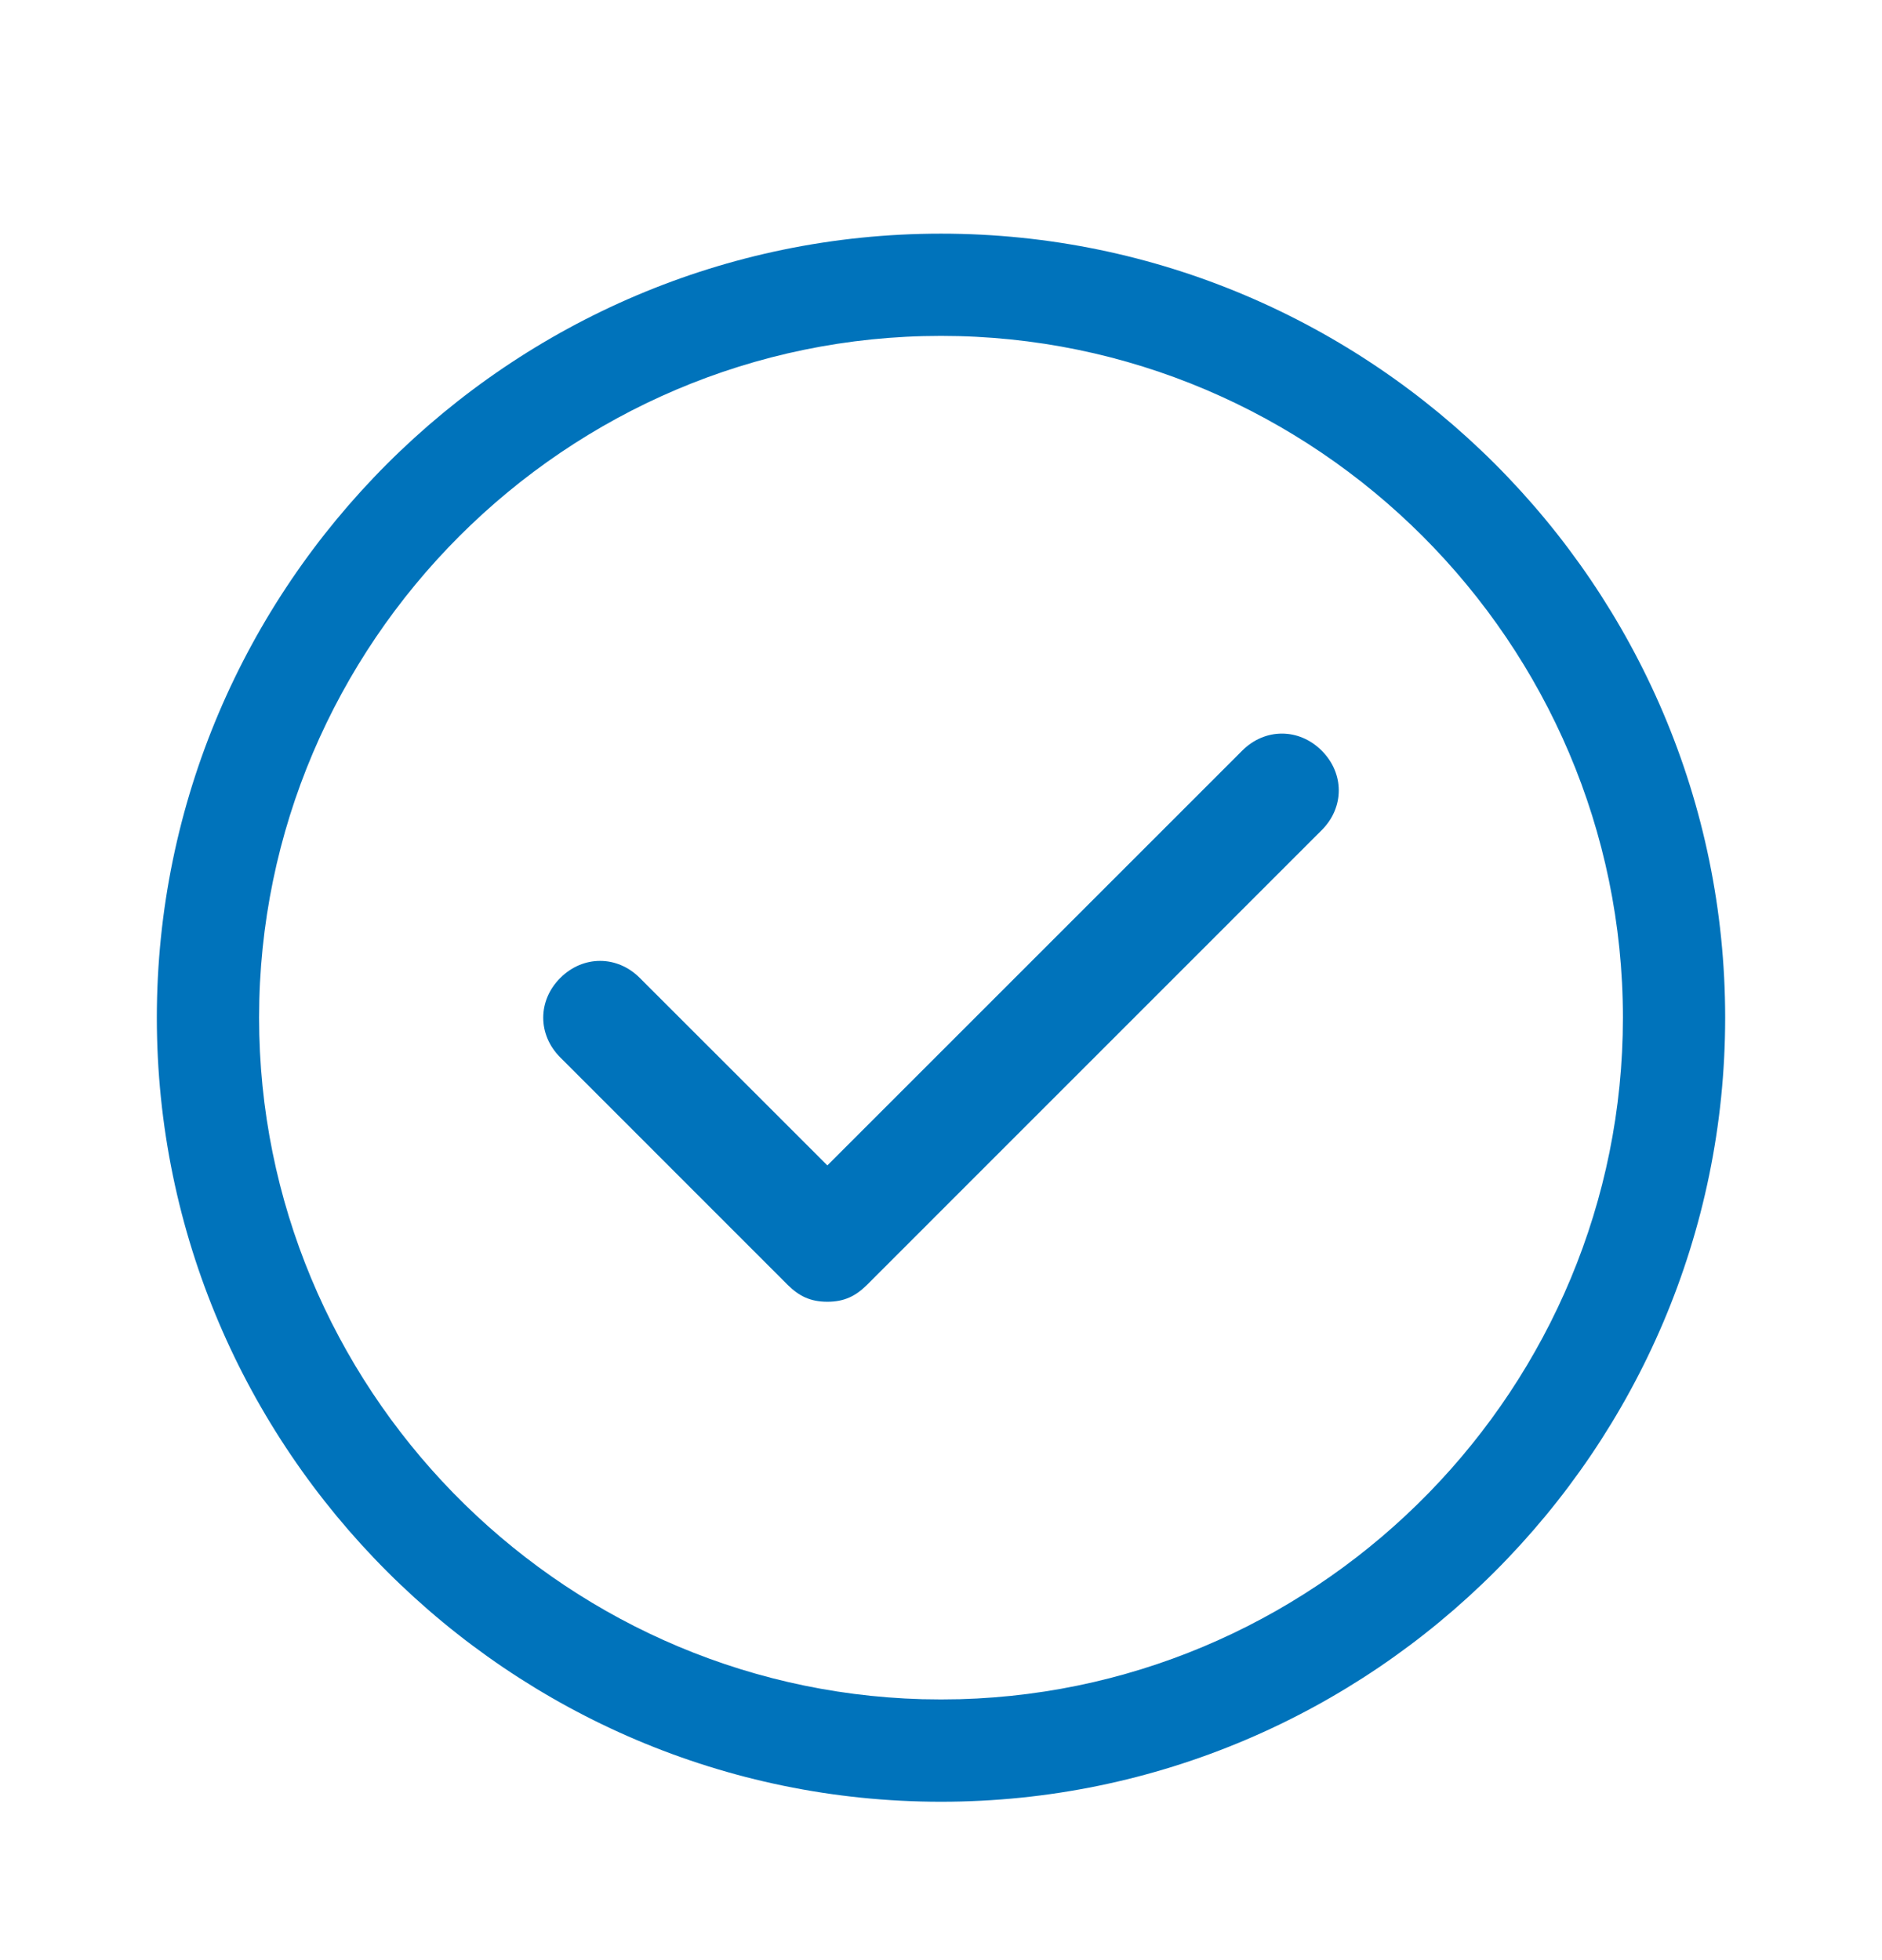 <svg width="24" height="25" viewBox="0 0 24 25" fill="none" xmlns="http://www.w3.org/2000/svg">
<path fill-rule="evenodd" clip-rule="evenodd" d="M22 12.98C22 7.477 17.503 2.98 12 2.98C6.497 2.98 2 7.477 2 12.98C2 18.483 6.497 22.98 12 22.98C17.503 22.98 22 18.483 22 12.98ZM3.304 12.98C3.304 8.197 7.217 4.284 12 4.284C16.783 4.284 20.696 8.197 20.696 12.98C20.696 17.681 16.914 21.542 12.242 21.672L12 21.675L11.758 21.672C7.086 21.542 3.304 17.681 3.304 12.98Z" fill="#0073BB"/>
<path d="M16.855 10.588L11.058 16.386C10.913 16.53 10.768 16.603 10.551 16.603C10.333 16.603 10.188 16.53 10.043 16.386L7.145 13.487C6.855 13.197 6.855 12.762 7.145 12.473C7.435 12.183 7.87 12.183 8.159 12.473L10.551 14.864L15.841 9.574C16.13 9.284 16.565 9.284 16.855 9.574C17.145 9.864 17.145 10.299 16.855 10.588Z" fill="#0073BB"/>
</svg>
